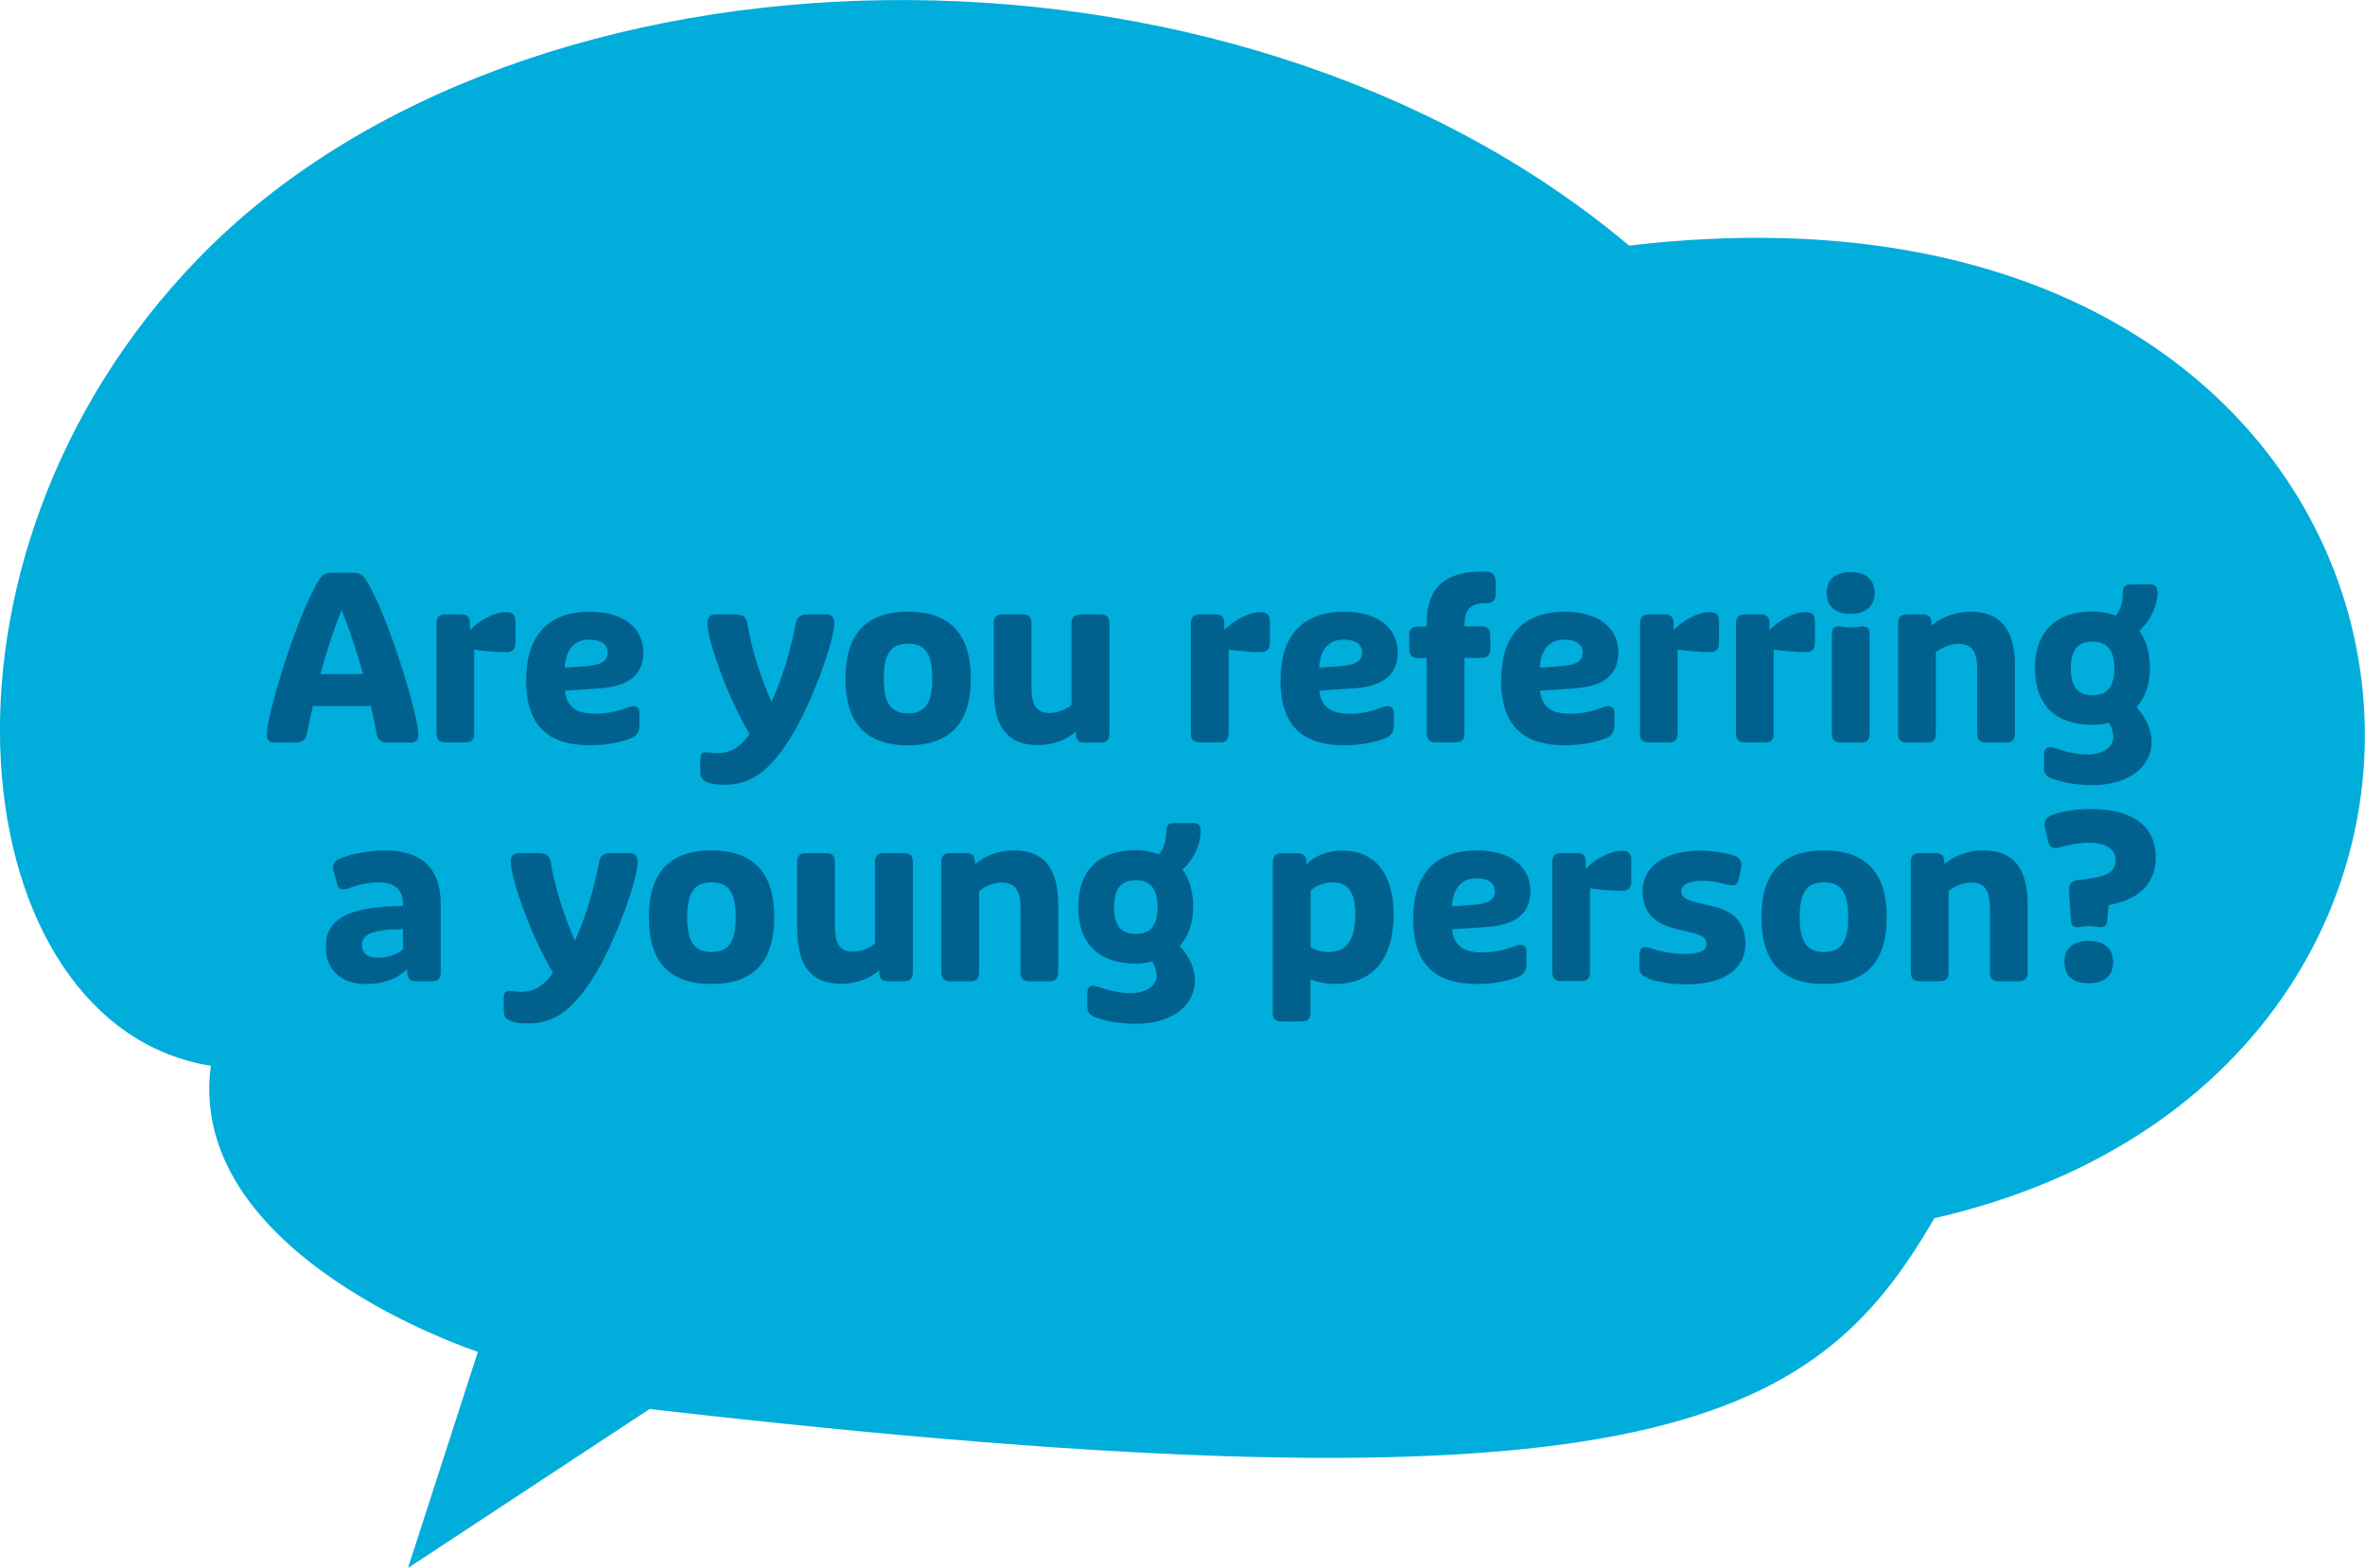 <?xml version="1.0" encoding="UTF-8"?>
<svg xmlns="http://www.w3.org/2000/svg" id="Layer_3" viewBox="0 0 122.83 81.46">
  <defs>
    <style>.cls-1{fill:#00608e;}.cls-2{fill:#01addb;}</style>
  </defs>
  <g id="Layer_1">
    <path class="cls-2" d="M10.96,55.37c-12.9-2.04-15.99-26.13-.66-41.94C27.16-3.97,63.81-4.74,84.61,12.76c44.59-5.28,50.53,42.61,15.85,50.53-6.28,10.9-15.19,15.85-66.72,9.91l-12.55,8.26,3.63-11.23s-15.19-4.95-13.87-14.86Z"></path>
    <path class="cls-1" d="M13.85,38.16c0-.94,1.52-6.08,2.7-8,.16-.25.3-.41.74-.41h1c.44,0,.59.16.74.41,1.18,1.92,2.7,7.06,2.7,8,0,.31-.17.42-.42.42h-1.1c-.42,0-.59-.13-.65-.46-.08-.46-.18-.95-.3-1.44h-3.01c-.12.5-.23,1-.31,1.44-.05.32-.23.46-.65.46h-1.01c-.26,0-.43-.11-.43-.42ZM18.86,35.02c-.35-1.24-.74-2.43-1.12-3.33-.37.91-.77,2.12-1.1,3.33h2.22Z"></path>
    <path class="cls-1" d="M22.67,38.09v-5.69c0-.34.14-.48.48-.48h.78c.34,0,.48.13.48.48v.35c.4-.49,1.28-.95,1.86-.95.36,0,.5.14.5.49v1.1c0,.35-.16.49-.49.49-.56,0-1.22-.07-1.65-.13v4.33c0,.35-.13.49-.48.49h-1c-.34,0-.48-.14-.48-.49Z"></path>
    <path class="cls-1" d="M27.33,35.29c0-2.28,1.16-3.51,3.31-3.51,1.7,0,2.77.82,2.77,2.11,0,1.16-.74,1.76-2.27,1.87l-1.8.12c.1.83.55,1.2,1.58,1.2.54,0,1.13-.11,1.63-.31.4-.17.66-.08.66.28v.66c0,.31-.14.53-.48.66-.5.2-1.34.35-2.06.35-2.28,0-3.35-1.08-3.35-3.42ZM30.42,34.61c.78-.06,1.14-.25,1.14-.7s-.36-.68-.96-.68c-.78,0-1.22.52-1.27,1.46l1.09-.08Z"></path>
    <path class="cls-1" d="M36.84,40.68c-.37-.13-.47-.29-.47-.59v-.6c0-.3.08-.41.32-.41.16,0,.32.05.56.05.64,0,1.17-.26,1.68-1-1.07-1.75-2.19-4.82-2.19-5.78,0-.3.16-.43.44-.43h.98c.42,0,.59.13.65.46.24,1.44.76,2.97,1.26,4.09.5-1.09.98-2.59,1.26-4.09.06-.34.23-.46.64-.46h.92c.29,0,.44.13.44.43,0,.94-1.07,3.89-2.09,5.67-1.07,1.81-2.06,2.75-3.59,2.75-.35,0-.6-.02-.83-.1Z"></path>
    <path class="cls-1" d="M43.91,35.25c0-2.31,1.08-3.47,3.25-3.47s3.26,1.15,3.26,3.47-1.08,3.47-3.26,3.47-3.25-1.14-3.25-3.47ZM48.42,35.25c0-1.28-.36-1.81-1.26-1.81s-1.26.53-1.26,1.81.37,1.81,1.26,1.81,1.26-.53,1.26-1.81Z"></path>
    <path class="cls-1" d="M51.61,35.89v-3.49c0-.34.14-.48.48-.48h1c.35,0,.48.14.48.48v3.33c0,.94.29,1.31.95,1.31.37,0,.82-.16,1.13-.42v-4.22c0-.34.16-.48.49-.48h1c.34,0,.48.14.48.48v5.69c0,.35-.14.49-.48.49h-.78c-.34,0-.48-.13-.48-.47v-.11c-.5.46-1.27.71-1.98.71-1.54,0-2.28-.91-2.28-2.82Z"></path>
    <path class="cls-1" d="M61.85,38.09v-5.69c0-.34.14-.48.48-.48h.78c.34,0,.48.13.48.48v.35c.4-.49,1.28-.95,1.86-.95.36,0,.5.14.5.49v1.1c0,.35-.16.49-.49.49-.56,0-1.22-.07-1.65-.13v4.33c0,.35-.13.49-.48.49h-1c-.34,0-.48-.14-.48-.49Z"></path>
    <path class="cls-1" d="M66.51,35.29c0-2.28,1.16-3.51,3.31-3.51,1.7,0,2.77.82,2.77,2.11,0,1.16-.74,1.76-2.27,1.87l-1.8.12c.1.83.55,1.2,1.58,1.2.54,0,1.13-.11,1.63-.31.4-.17.66-.08.66.28v.66c0,.31-.14.53-.48.66-.5.2-1.34.35-2.06.35-2.28,0-3.35-1.08-3.35-3.42ZM69.6,34.61c.78-.06,1.14-.25,1.14-.7s-.36-.68-.96-.68c-.78,0-1.22.52-1.27,1.46l1.09-.08Z"></path>
    <path class="cls-1" d="M74.1,38.09v-3.9h-.42c-.35,0-.49-.14-.49-.49v-.67c0-.35.14-.48.49-.48h.42v-.17c0-1.83.92-2.69,2.92-2.69.5,0,.66.13.66.61v.56c0,.32-.16.48-.49.48-.83,0-1.13.31-1.13,1.15v.05h.85c.34,0,.49.13.49.48v.67c0,.35-.16.49-.49.49h-.85v3.9c0,.35-.13.49-.48.49h-1c-.33,0-.48-.14-.48-.49Z"></path>
    <path class="cls-1" d="M77.97,35.29c0-2.28,1.16-3.51,3.31-3.51,1.7,0,2.77.82,2.77,2.11,0,1.16-.74,1.76-2.27,1.87l-1.8.12c.1.83.55,1.2,1.58,1.2.54,0,1.13-.11,1.63-.31.4-.17.66-.08.66.28v.66c0,.31-.14.53-.48.66-.5.2-1.34.35-2.06.35-2.28,0-3.35-1.08-3.35-3.42ZM81.06,34.61c.78-.06,1.14-.25,1.14-.7s-.36-.68-.96-.68c-.78,0-1.22.52-1.27,1.46l1.09-.08Z"></path>
    <path class="cls-1" d="M85.18,38.09v-5.69c0-.34.14-.48.48-.48h.78c.34,0,.48.13.48.48v.35c.4-.49,1.28-.95,1.86-.95.36,0,.5.14.5.49v1.1c0,.35-.16.49-.49.49-.56,0-1.22-.07-1.66-.13v4.33c0,.35-.13.49-.48.49h-1c-.33,0-.48-.14-.48-.49Z"></path>
    <path class="cls-1" d="M90.16,38.09v-5.69c0-.34.14-.48.48-.48h.78c.34,0,.48.13.48.48v.35c.4-.49,1.28-.95,1.86-.95.36,0,.5.14.5.49v1.1c0,.35-.16.49-.49.49-.56,0-1.22-.07-1.65-.13v4.33c0,.35-.13.49-.48.49h-1c-.34,0-.48-.14-.48-.49Z"></path>
    <path class="cls-1" d="M94.87,30.8c0-.68.44-1.08,1.24-1.08s1.25.4,1.25,1.08-.44,1.09-1.25,1.09-1.24-.4-1.24-1.09ZM95.14,38.09v-5.17c0-.29.17-.42.47-.37.19.04.34.05.5.05.18,0,.32-.01.52-.05.3-.05.47.08.47.37v5.17c0,.35-.13.49-.48.49h-1c-.33,0-.48-.14-.48-.49Z"></path>
    <path class="cls-1" d="M98.58,38.09v-5.69c0-.34.14-.48.48-.48h.77c.36,0,.49.13.49.47v.11c.5-.44,1.27-.72,2.02-.72,1.56,0,2.31.92,2.31,2.82v3.49c0,.35-.14.49-.49.49h-.98c-.35,0-.49-.14-.49-.49v-3.32c0-.92-.29-1.32-.96-1.32-.4,0-.85.16-1.19.44v4.2c0,.35-.13.49-.48.49h-1c-.34,0-.48-.14-.48-.49Z"></path>
    <path class="cls-1" d="M106.58,40.45c-.3-.11-.42-.26-.42-.56v-.66c0-.42.22-.49.62-.35.55.2,1.15.32,1.6.32.84,0,1.38-.38,1.38-.9,0-.25-.08-.52-.24-.76-.23.08-.53.12-.84.12-1.91,0-2.99-1.03-2.99-2.94s1.08-2.95,2.99-2.95c.44,0,.85.08,1.2.22.25-.3.38-.68.38-1.22,0-.28.1-.41.41-.41h.97c.31,0,.41.12.41.44,0,.64-.36,1.48-.95,1.97.37.49.56,1.15.56,1.95s-.24,1.52-.7,2.02c.5.55.79,1.19.79,1.8,0,1.3-1.2,2.25-3.08,2.25-.72,0-1.54-.12-2.1-.35ZM109.81,34.73c0-.96-.37-1.4-1.13-1.4s-1.13.44-1.13,1.4.37,1.39,1.13,1.39,1.13-.43,1.13-1.39Z"></path>
    <path class="cls-1" d="M16.92,49.19c0-1.44,1.19-2.11,4.01-2.12v-.07c0-.79-.41-1.16-1.29-1.16-.53,0-.97.11-1.54.31-.36.13-.53.05-.61-.29l-.16-.6c-.08-.31,0-.5.31-.65.56-.24,1.55-.43,2.36-.43,1.91,0,2.89.96,2.89,2.77v3.54c0,.35-.13.49-.48.49h-.78c-.34,0-.48-.16-.48-.5v-.14c-.52.52-1.25.78-2.13.78-1.31,0-2.1-.73-2.1-1.92ZM20.93,49.31v-1.04c-1.62.02-2.13.26-2.13.84,0,.42.28.65.84.65.42,0,.98-.16,1.29-.44Z"></path>
    <path class="cls-1" d="M26.63,53.08c-.37-.13-.47-.29-.47-.59v-.6c0-.3.08-.41.32-.41.16,0,.32.05.56.05.64,0,1.18-.26,1.68-1-1.07-1.75-2.19-4.82-2.19-5.78,0-.3.16-.43.44-.43h.98c.42,0,.59.13.65.46.24,1.44.76,2.97,1.26,4.09.5-1.09.98-2.59,1.26-4.09.06-.34.23-.46.64-.46h.92c.29,0,.44.13.44.43,0,.94-1.07,3.89-2.09,5.67-1.07,1.81-2.06,2.75-3.59,2.75-.35,0-.6-.02-.83-.1Z"></path>
    <path class="cls-1" d="M33.7,47.65c0-2.31,1.08-3.47,3.25-3.47s3.26,1.15,3.26,3.47-1.08,3.47-3.26,3.47-3.25-1.14-3.25-3.47ZM38.21,47.65c0-1.28-.36-1.81-1.26-1.81s-1.26.53-1.26,1.81.37,1.81,1.26,1.81,1.26-.53,1.26-1.81Z"></path>
    <path class="cls-1" d="M41.4,48.29v-3.49c0-.34.14-.48.48-.48h1c.35,0,.48.14.48.48v3.33c0,.94.29,1.31.95,1.31.37,0,.82-.16,1.13-.42v-4.22c0-.34.16-.48.49-.48h1c.34,0,.48.14.48.48v5.69c0,.35-.14.49-.48.49h-.78c-.34,0-.48-.13-.48-.47v-.11c-.5.46-1.27.71-1.98.71-1.54,0-2.28-.91-2.28-2.82Z"></path>
    <path class="cls-1" d="M48.89,50.49v-5.69c0-.34.14-.48.48-.48h.77c.36,0,.49.13.49.47v.11c.5-.44,1.27-.72,2.02-.72,1.56,0,2.31.92,2.31,2.82v3.49c0,.35-.14.49-.49.49h-.98c-.35,0-.49-.14-.49-.49v-3.32c0-.92-.29-1.32-.96-1.32-.4,0-.85.16-1.19.44v4.2c0,.35-.13.49-.48.49h-1c-.34,0-.48-.14-.48-.49Z"></path>
    <path class="cls-1" d="M56.89,52.85c-.3-.11-.42-.26-.42-.56v-.66c0-.42.22-.49.62-.35.55.2,1.15.32,1.6.32.84,0,1.38-.38,1.38-.9,0-.25-.08-.52-.24-.76-.23.08-.53.12-.84.12-1.91,0-2.99-1.03-2.99-2.94s1.08-2.95,2.99-2.95c.44,0,.85.08,1.2.22.25-.3.38-.68.38-1.22,0-.28.1-.41.41-.41h.97c.31,0,.41.12.41.44,0,.64-.36,1.48-.95,1.97.37.49.56,1.15.56,1.95s-.24,1.52-.7,2.02c.5.55.79,1.19.79,1.8,0,1.3-1.2,2.25-3.08,2.25-.72,0-1.54-.12-2.1-.35ZM60.12,47.13c0-.96-.37-1.4-1.13-1.4s-1.13.44-1.13,1.4.37,1.39,1.13,1.39,1.13-.43,1.13-1.39Z"></path>
    <path class="cls-1" d="M66.11,52.58v-7.77c0-.34.14-.48.48-.48h.77c.35,0,.49.14.49.48v.1c.37-.41,1.07-.72,1.86-.72,1.7,0,2.67,1.21,2.67,3.31,0,2.33-1.09,3.62-3.07,3.62-.46,0-.9-.11-1.25-.24v1.7c0,.35-.13.49-.48.49h-1c-.34,0-.48-.14-.48-.49ZM70.39,47.53c0-1.14-.36-1.69-1.15-1.69-.42,0-.89.16-1.17.42v2.94c.26.17.56.26.92.26.95,0,1.4-.64,1.4-1.93Z"></path>
    <path class="cls-1" d="M73.4,47.69c0-2.28,1.16-3.51,3.31-3.51,1.7,0,2.77.82,2.77,2.11,0,1.16-.74,1.76-2.27,1.87l-1.8.12c.1.83.55,1.2,1.58,1.2.54,0,1.13-.11,1.63-.31.4-.17.66-.08.66.28v.66c0,.31-.14.53-.48.66-.5.2-1.34.35-2.06.35-2.28,0-3.35-1.08-3.35-3.42ZM76.5,47.01c.78-.06,1.14-.25,1.14-.7s-.36-.68-.96-.68c-.78,0-1.22.52-1.27,1.46l1.09-.08Z"></path>
    <path class="cls-1" d="M80.62,50.49v-5.69c0-.34.14-.48.48-.48h.78c.34,0,.48.13.48.48v.35c.4-.49,1.28-.95,1.86-.95.36,0,.5.14.5.49v1.1c0,.35-.16.49-.49.49-.56,0-1.22-.07-1.65-.13v4.33c0,.35-.13.49-.48.49h-1c-.34,0-.48-.14-.48-.49Z"></path>
    <path class="cls-1" d="M85.57,50.8c-.31-.11-.42-.25-.42-.55v-.62c0-.43.22-.49.6-.36.58.19,1.18.29,1.73.29.8,0,1.15-.17,1.15-.5s-.19-.47-.89-.64l-.68-.16c-1.14-.26-1.75-.89-1.75-1.95,0-1.3,1.15-2.12,3.03-2.12.64,0,1.37.13,1.76.28.29.12.38.3.32.64l-.11.54c-.07.35-.24.42-.67.29-.41-.12-.82-.18-1.22-.18-.72,0-1.1.2-1.1.55,0,.31.22.43.89.6l.68.16c1.17.26,1.76.85,1.76,1.96,0,1.33-1.14,2.11-3.06,2.11-.71,0-1.49-.12-2.03-.31Z"></path>
    <path class="cls-1" d="M91.48,47.65c0-2.31,1.08-3.47,3.25-3.47s3.26,1.15,3.26,3.47-1.08,3.47-3.26,3.47-3.25-1.14-3.25-3.47ZM95.99,47.65c0-1.28-.36-1.81-1.26-1.81s-1.26.53-1.26,1.81.37,1.81,1.26,1.81,1.26-.53,1.26-1.81Z"></path>
    <path class="cls-1" d="M99.24,50.49v-5.69c0-.34.14-.48.48-.48h.77c.36,0,.49.13.49.47v.11c.5-.44,1.27-.72,2.02-.72,1.56,0,2.31.92,2.31,2.82v3.49c0,.35-.14.49-.49.49h-.98c-.35,0-.49-.14-.49-.49v-3.32c0-.92-.29-1.32-.96-1.32-.4,0-.85.16-1.19.44v4.2c0,.35-.13.49-.48.49h-1c-.34,0-.48-.14-.48-.49Z"></path>
    <path class="cls-1" d="M107.56,47.78l-.08-1.12c-.01-.13-.02-.3-.02-.44,0-.35.17-.46.5-.5l.46-.06c1.06-.14,1.46-.4,1.46-.98s-.55-.9-1.37-.9c-.54,0-1.09.11-1.52.23-.35.11-.54.02-.62-.29l-.16-.71c-.08-.35.05-.54.37-.67.42-.17,1.16-.31,2.01-.31,2.17,0,3.37.89,3.37,2.52,0,1.42-.96,2.21-2.45,2.47l-.06.77c-.02.31-.17.42-.47.37-.2-.04-.34-.05-.47-.05s-.28.01-.48.05c-.31.05-.46-.06-.48-.37ZM107.22,49.98c0-.71.46-1.1,1.27-1.1s1.26.4,1.26,1.1-.44,1.1-1.27,1.1-1.26-.38-1.26-1.1Z"></path>
  </g>
</svg>

